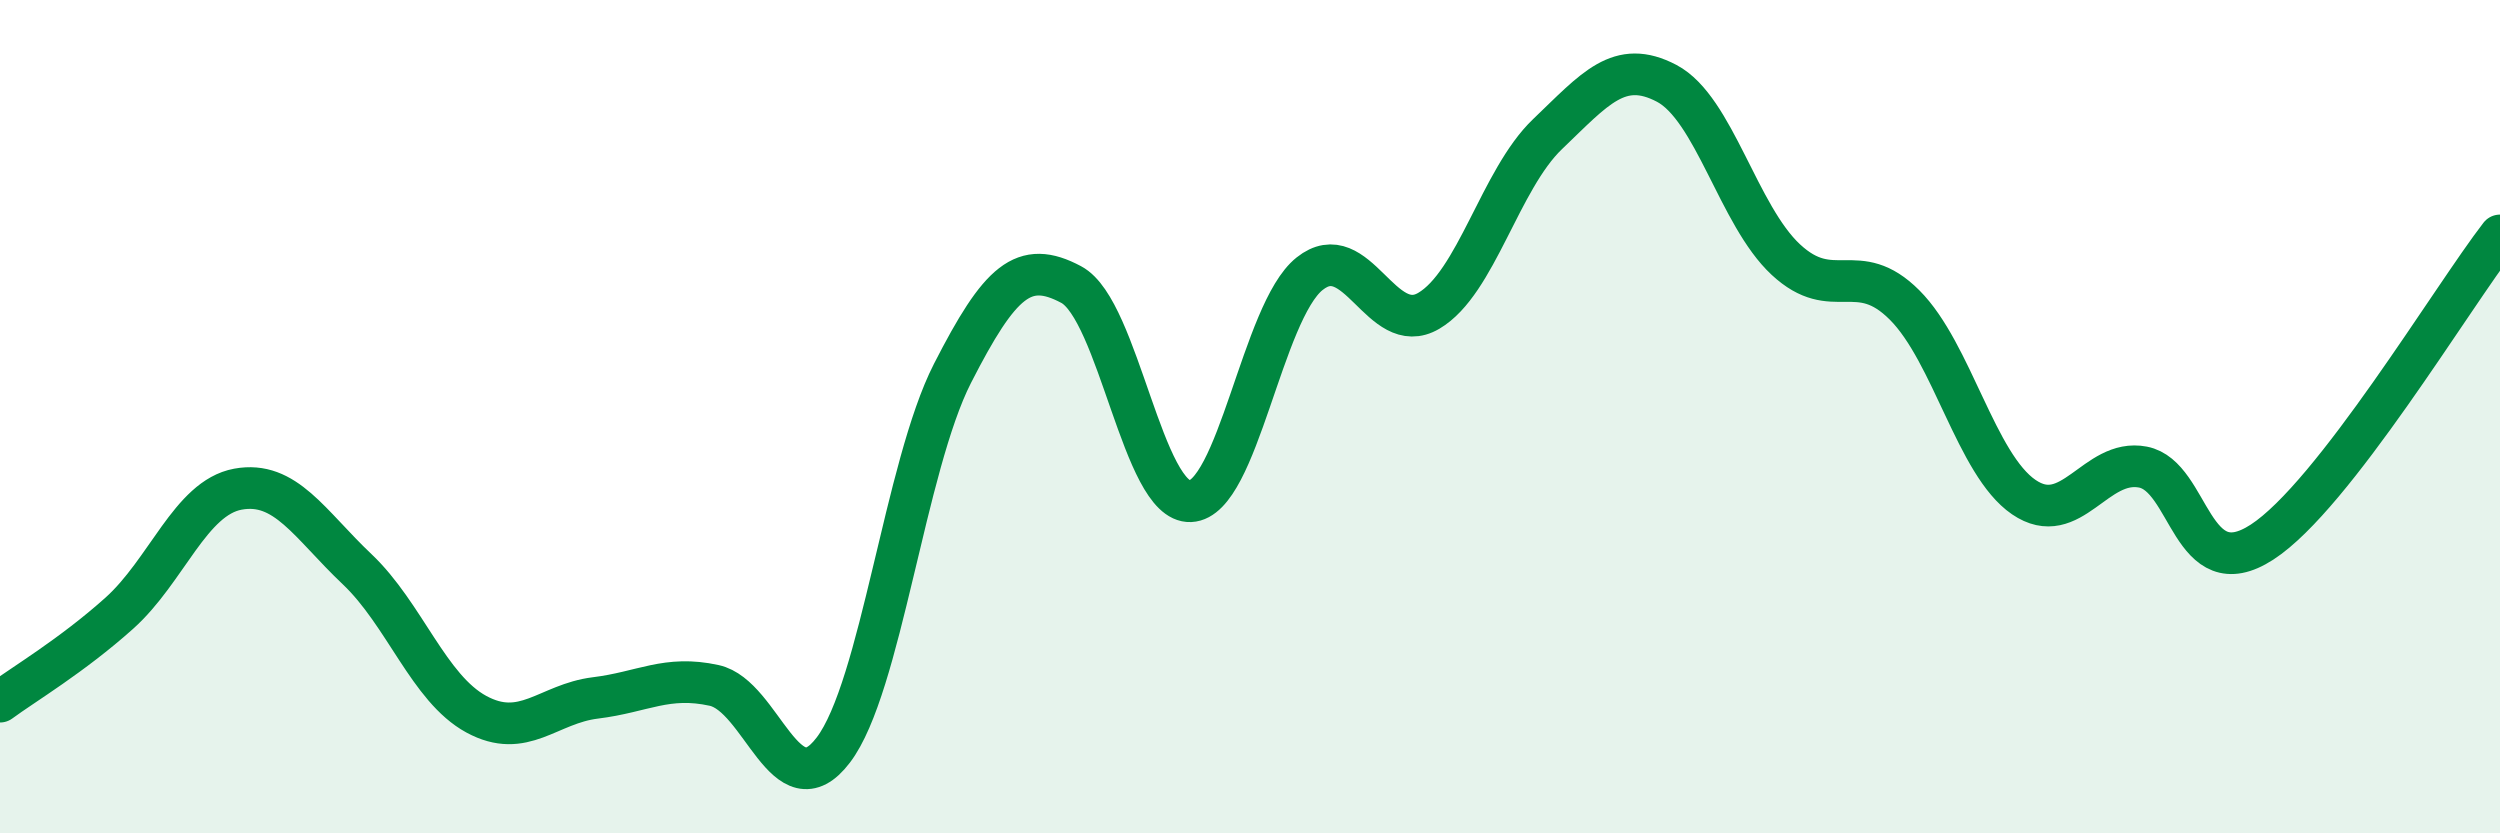 
    <svg width="60" height="20" viewBox="0 0 60 20" xmlns="http://www.w3.org/2000/svg">
      <path
        d="M 0,16.84 C 0.57,16.42 1.72,15.74 2.86,14.72 C 4,13.7 4.57,11.95 5.71,11.74 C 6.85,11.53 7.43,12.58 8.57,13.66 C 9.71,14.74 10.29,16.52 11.43,17.14 C 12.57,17.76 13.15,16.89 14.29,16.75 C 15.43,16.61 16,16.2 17.14,16.45 C 18.28,16.7 18.86,19.5 20,18 C 21.14,16.5 21.72,11.19 22.86,8.96 C 24,6.73 24.57,6.22 25.71,6.83 C 26.85,7.44 27.43,12.08 28.57,12.03 C 29.71,11.98 30.29,7.48 31.43,6.57 C 32.57,5.66 33.15,8.13 34.29,7.46 C 35.43,6.79 36,4.31 37.14,3.22 C 38.28,2.13 38.86,1.4 40,2 C 41.14,2.6 41.72,5.17 42.86,6.23 C 44,7.29 44.57,6.18 45.71,7.32 C 46.85,8.46 47.43,11.15 48.57,11.93 C 49.71,12.71 50.29,10.99 51.43,11.21 C 52.57,11.43 52.58,14.12 54.29,13.01 C 56,11.9 58.86,7.12 60,5.65L60 20L0 20Z"
        fill="#008740"
        opacity="0.1"
        stroke-linecap="round"
        stroke-linejoin="round"
      />
      <path
        d="M 0,16.84 C 0.57,16.42 1.72,15.74 2.86,14.72 C 4,13.7 4.57,11.95 5.71,11.74 C 6.85,11.53 7.43,12.58 8.57,13.66 C 9.71,14.74 10.29,16.52 11.43,17.14 C 12.57,17.76 13.15,16.89 14.29,16.75 C 15.43,16.61 16,16.2 17.14,16.45 C 18.28,16.7 18.86,19.5 20,18 C 21.14,16.5 21.72,11.19 22.86,8.96 C 24,6.73 24.57,6.22 25.71,6.83 C 26.85,7.44 27.43,12.08 28.57,12.03 C 29.71,11.98 30.29,7.48 31.43,6.57 C 32.57,5.66 33.15,8.13 34.29,7.46 C 35.43,6.79 36,4.31 37.14,3.22 C 38.28,2.13 38.86,1.4 40,2 C 41.14,2.6 41.72,5.17 42.86,6.23 C 44,7.29 44.57,6.18 45.71,7.32 C 46.85,8.46 47.43,11.15 48.57,11.93 C 49.71,12.71 50.29,10.99 51.43,11.21 C 52.57,11.43 52.58,14.12 54.29,13.01 C 56,11.9 58.86,7.12 60,5.65"
        stroke="#008740"
        stroke-width="1"
        fill="none"
        stroke-linecap="round"
        stroke-linejoin="round"
      />
    </svg>
  
